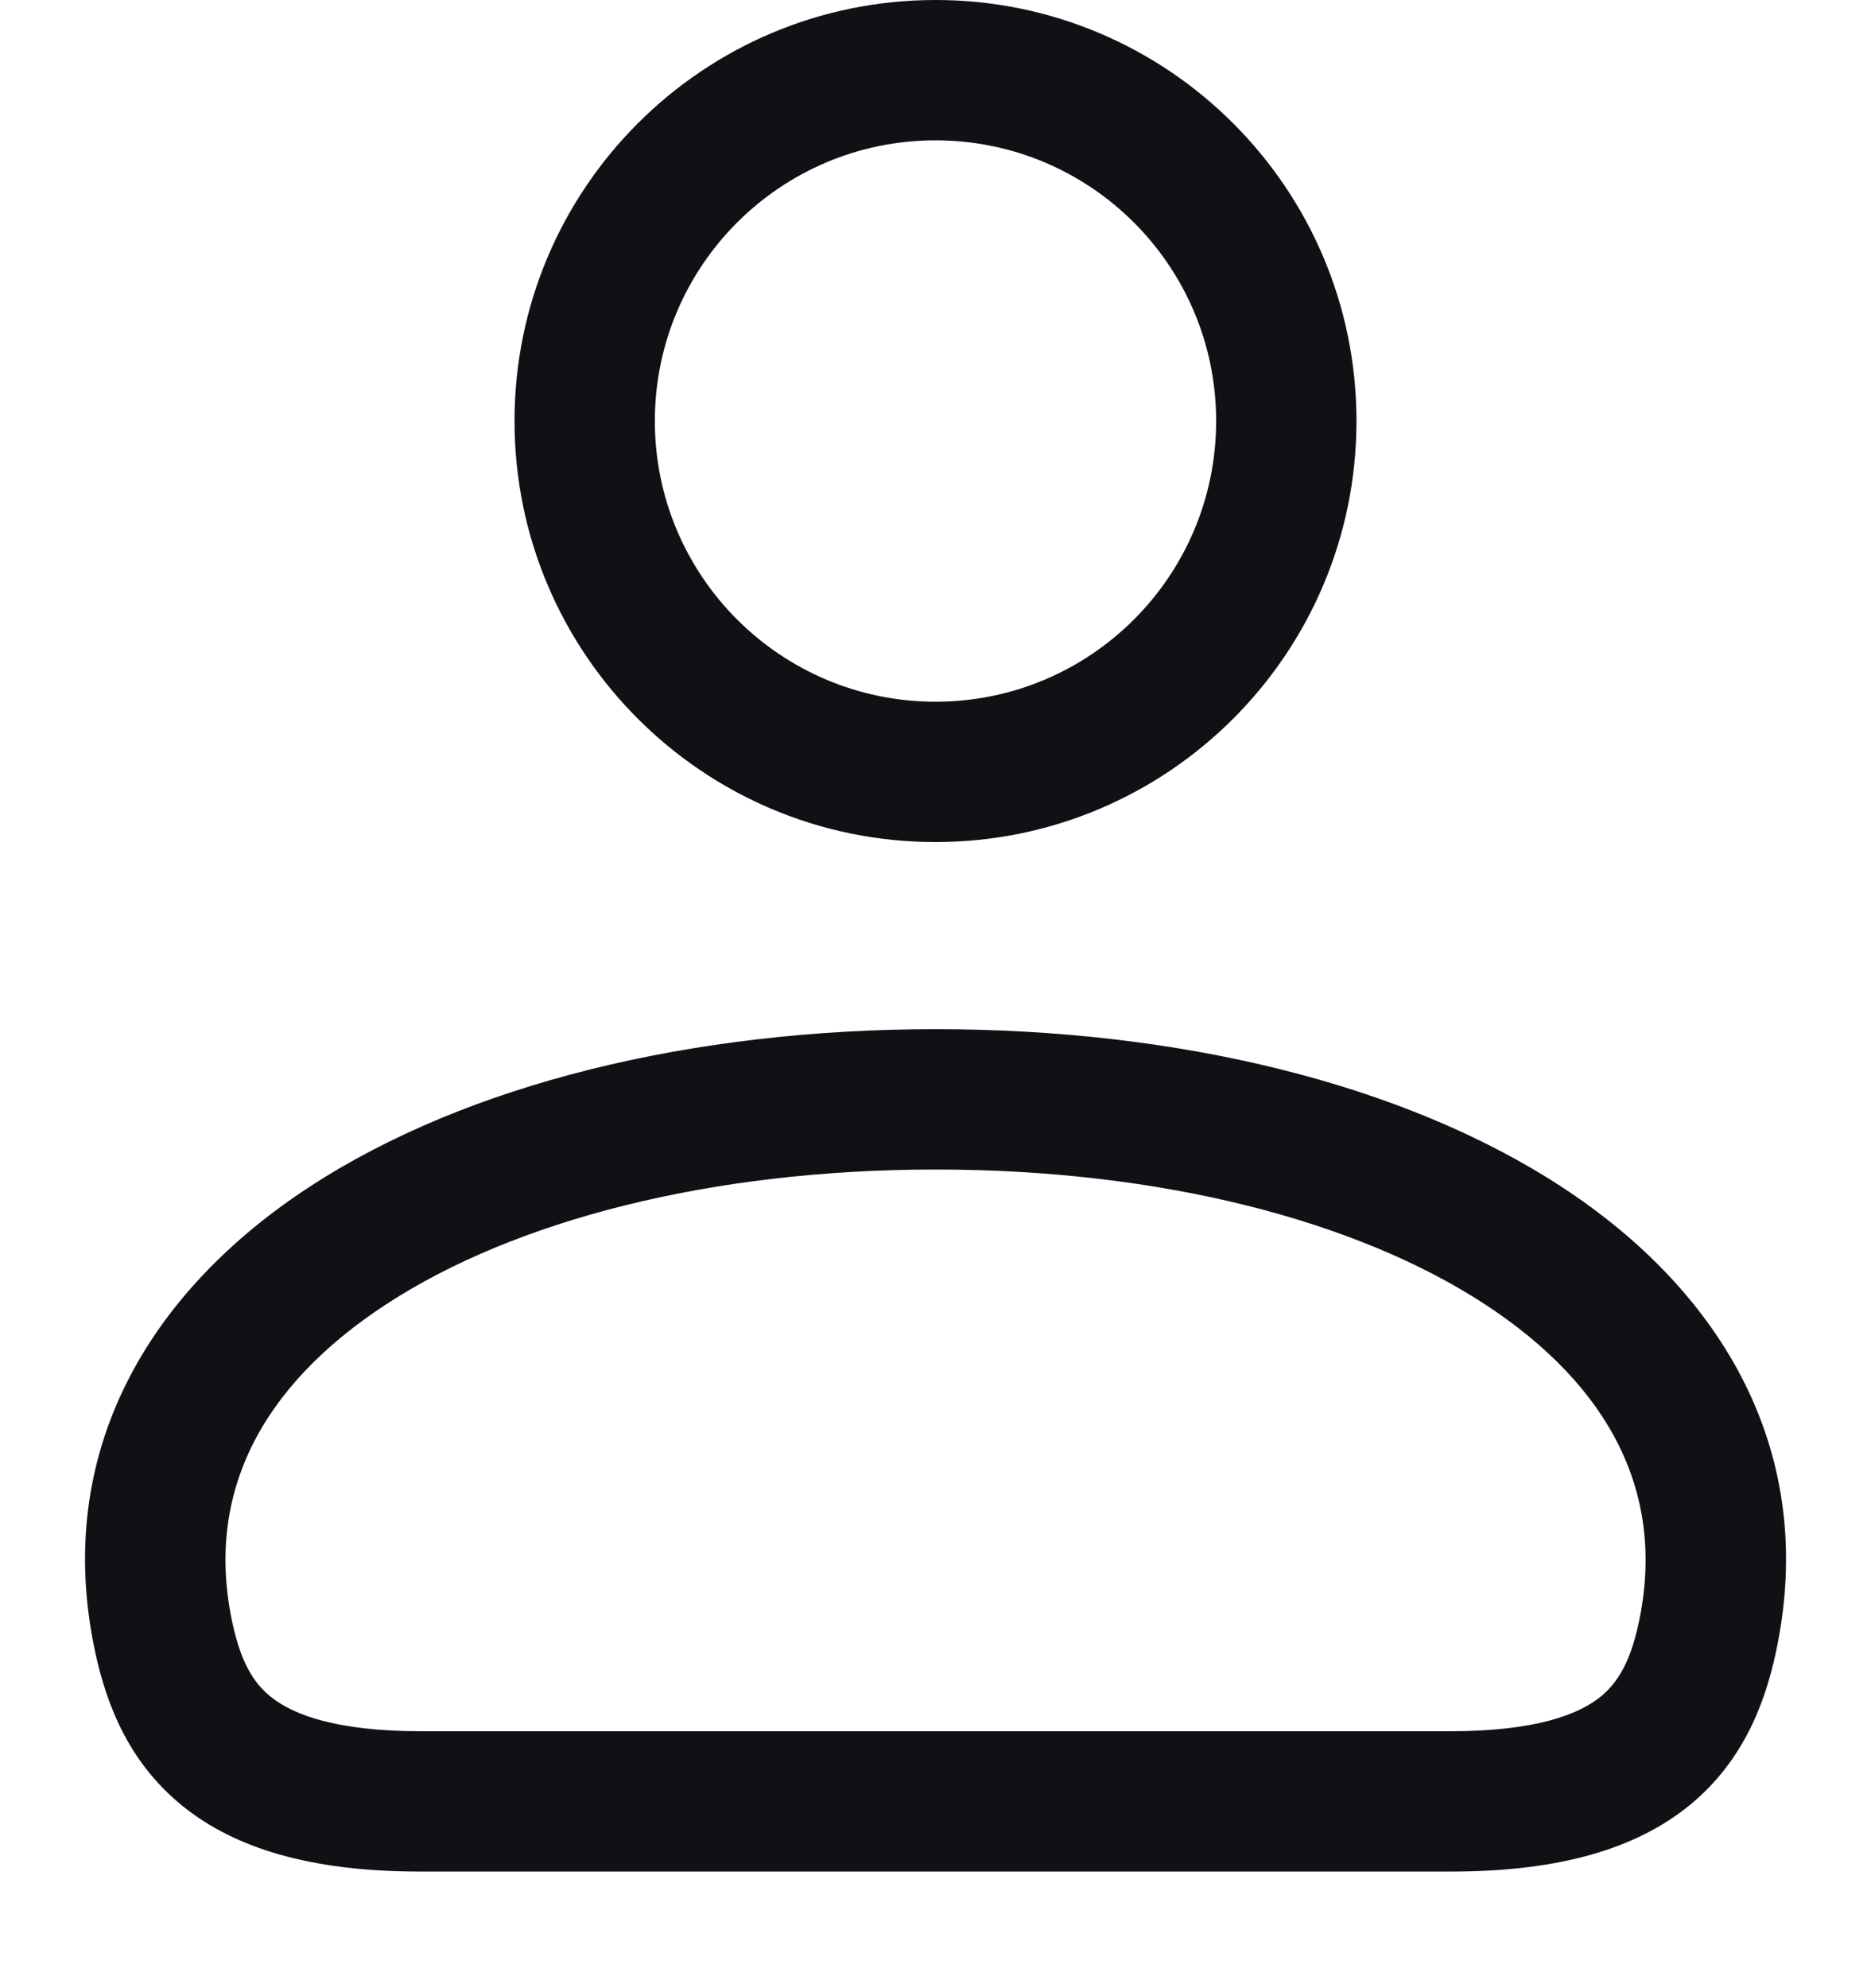 <svg width="16" height="17" viewBox="0 0 16 17" fill="none" xmlns="http://www.w3.org/2000/svg">
<path fill-rule="evenodd" clip-rule="evenodd" d="M8 6C9.326 6 10.4 4.925 10.4 3.6C10.4 2.275 9.326 1.2 8 1.2C6.675 1.2 5.6 2.275 5.6 3.6C5.6 4.925 6.675 6 8 6ZM8 7.2C9.988 7.2 11.6 5.588 11.6 3.6C11.6 1.612 9.988 0 8 0C6.012 0 4.4 1.612 4.4 3.6C4.4 5.588 6.012 7.2 8 7.2Z" fill="#0F1114"/>
<path fill-rule="evenodd" clip-rule="evenodd" d="M2.647 10.148C3.999 9.265 5.925 8.8 8.001 8.8C10.077 8.8 12.002 9.265 13.354 10.148C14.728 11.045 15.552 12.421 15.187 14.126C15.089 14.586 14.891 15.095 14.404 15.471C13.927 15.837 13.267 16.003 12.401 16.003H3.601C2.735 16.003 2.074 15.837 1.598 15.471C1.11 15.095 0.913 14.586 0.814 14.126C0.448 12.421 1.273 11.045 2.647 10.148ZM3.303 11.152C2.227 11.855 1.752 12.779 1.987 13.874C2.056 14.196 2.159 14.389 2.329 14.519C2.511 14.659 2.867 14.803 3.601 14.803H12.401C13.135 14.803 13.49 14.659 13.672 14.52C13.842 14.389 13.945 14.196 14.014 13.874C14.248 12.779 13.773 11.855 12.698 11.152C11.6 10.435 9.925 10 8.001 10C6.076 10 4.401 10.435 3.303 11.152Z" fill="#0F1114"/>
</svg>
